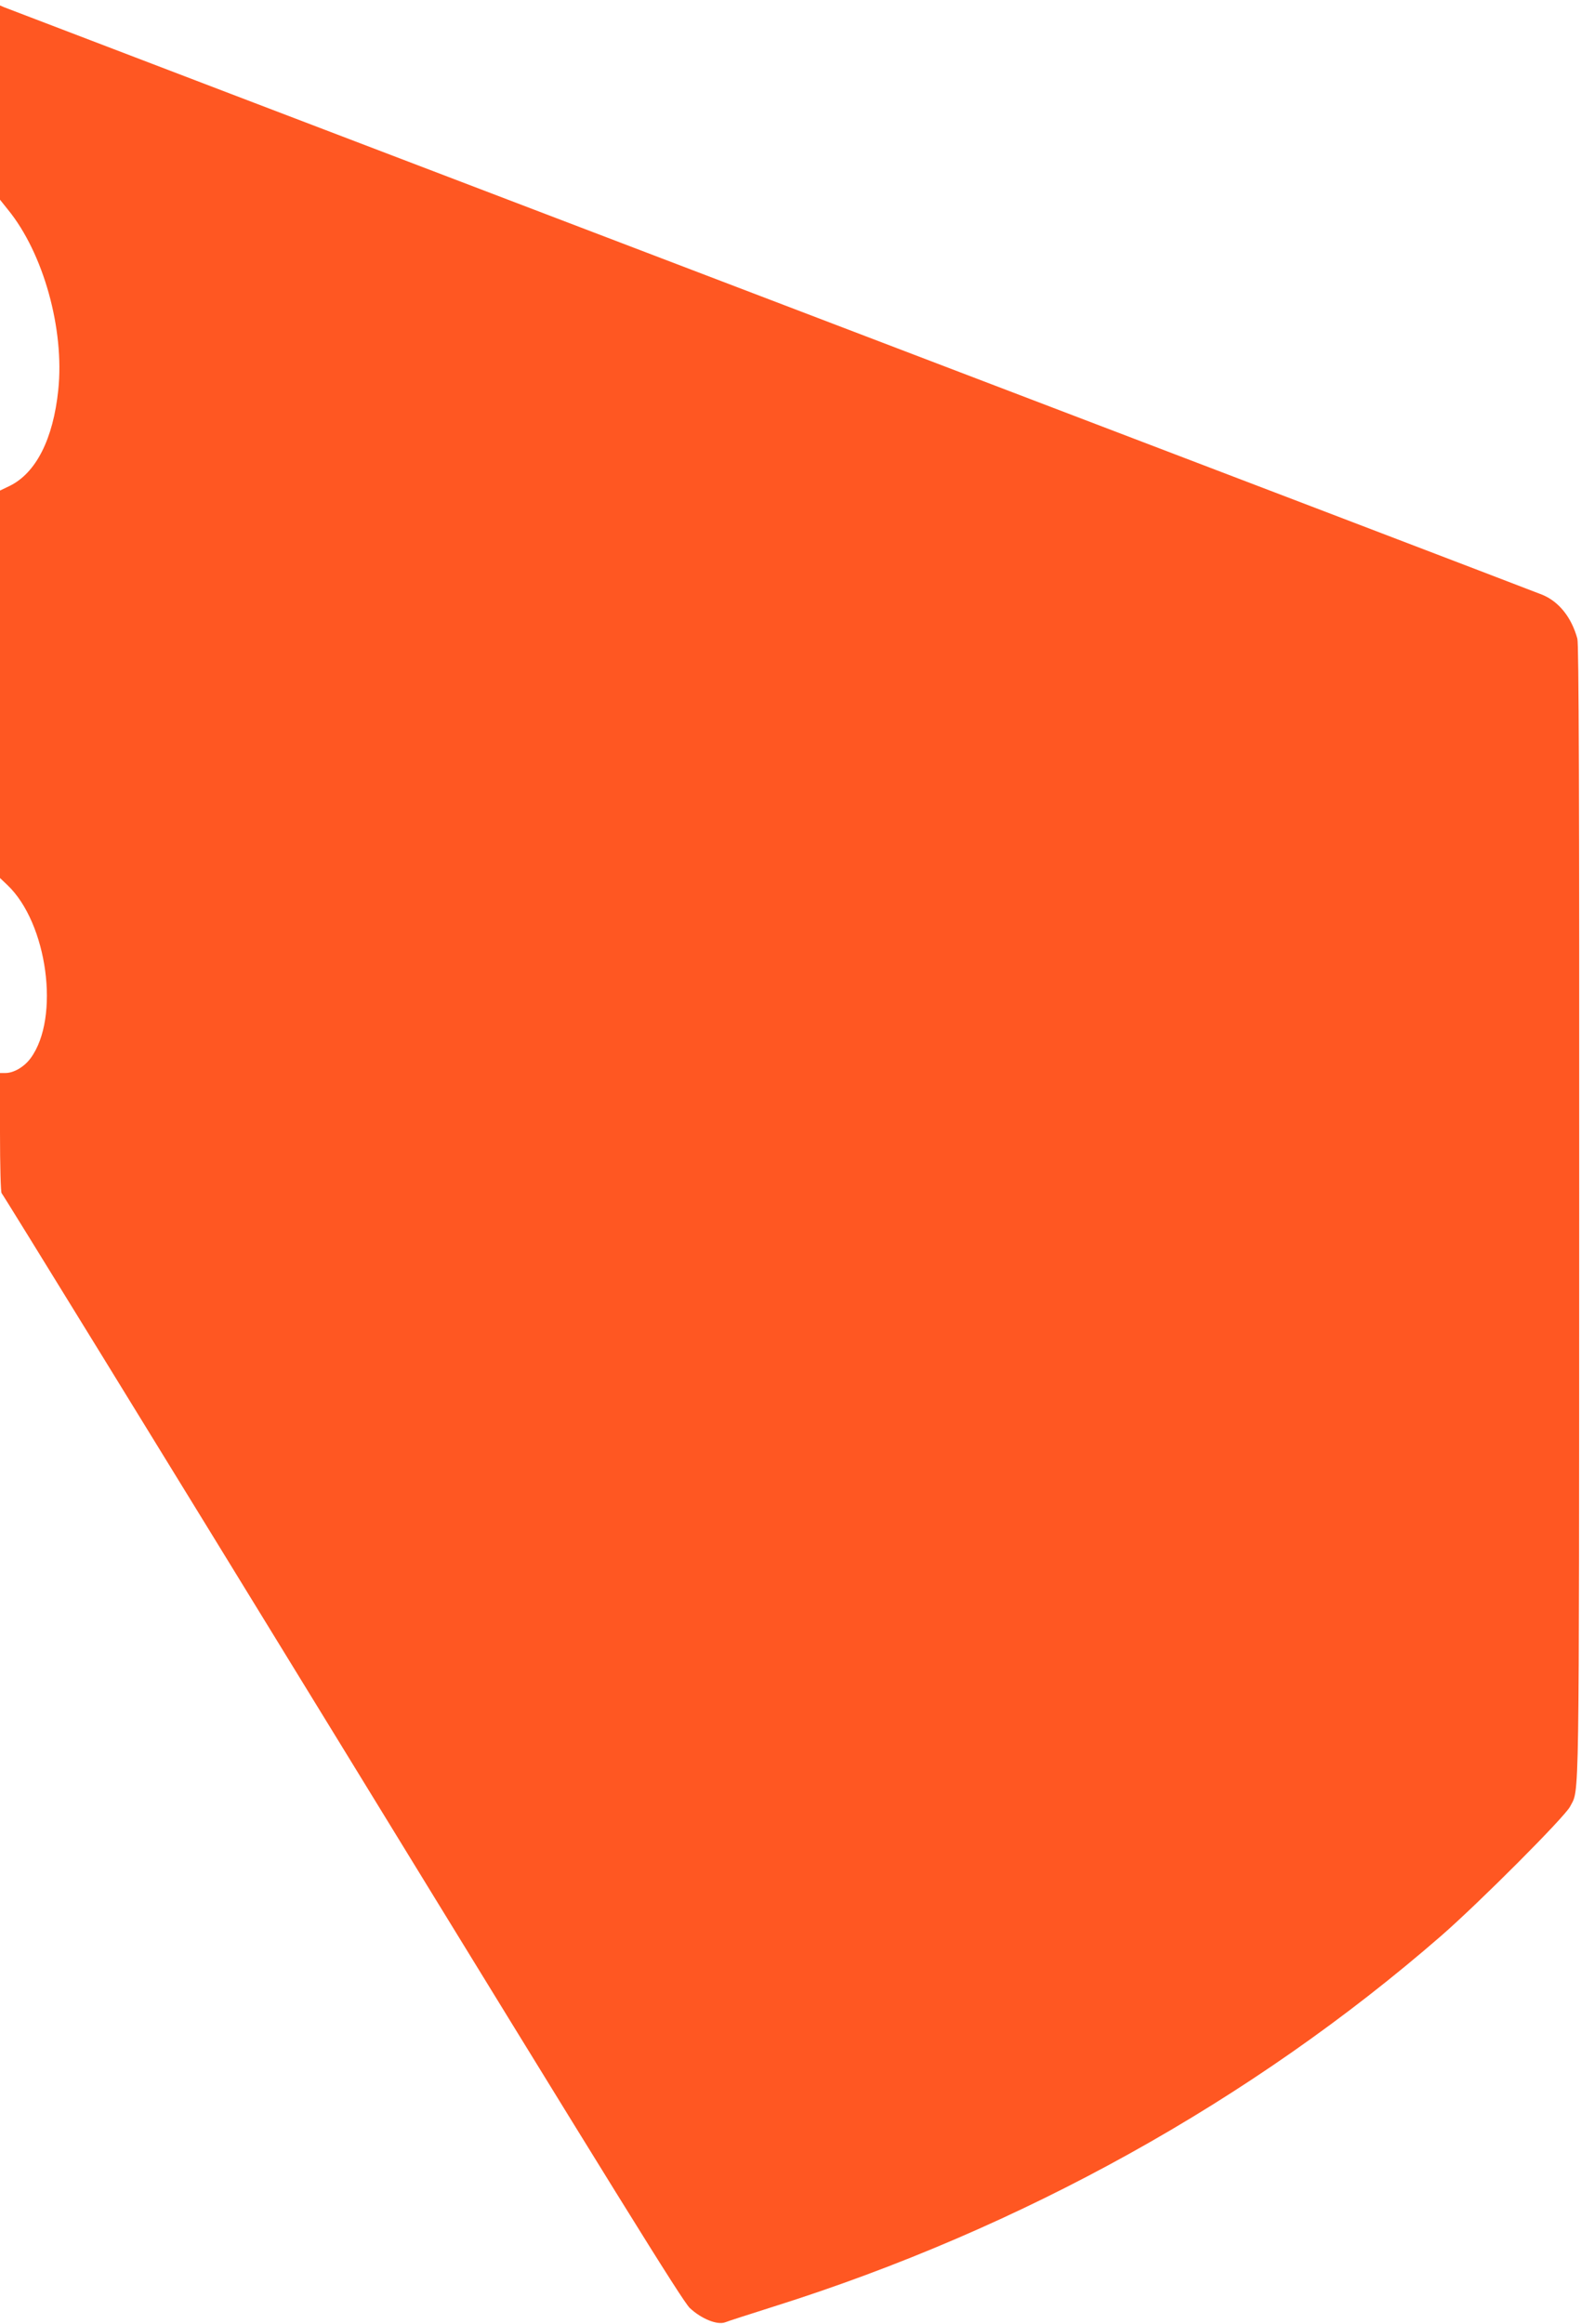 <?xml version="1.0" standalone="no"?>
<!DOCTYPE svg PUBLIC "-//W3C//DTD SVG 20010904//EN"
 "http://www.w3.org/TR/2001/REC-SVG-20010904/DTD/svg10.dtd">
<svg version="1.0" xmlns="http://www.w3.org/2000/svg"
 width="871pt" height="1280pt" viewBox="0 0 871 1280"
 preserveAspectRatio="xMidYMid meet">
<g transform="translate(0,1280) scale(0.1,-0.1)"
fill="#ff5722" stroke="none">
<path d="M0 12235 l0 -535 44 -55 c195 -239 312 -658 277 -993 -28 -271 -123
-457 -267 -528 l-54 -26 0 -1067 0 -1067 40 -38 c222 -210 292 -732 129 -954
-35 -48 -93 -82 -139 -82 l-30 0 0 -329 c0 -181 4 -331 9 -333 4 -1 848 -1373
1875 -3048 1512 -2467 1876 -3054 1916 -3092 64 -60 151 -95 195 -79 17 7 136
45 265 86 1369 431 2636 1135 3680 2043 211 184 681 655 710 712 52 102 49
-79 50 3267 1 2334 -2 3133 -10 3165 -32 117 -101 204 -193 242 -34 14 -1950
746 -4257 1626 -2307 880 -4205 1605 -4217 1610 l-23 10 0 -535z"/>
</g>
</svg>
